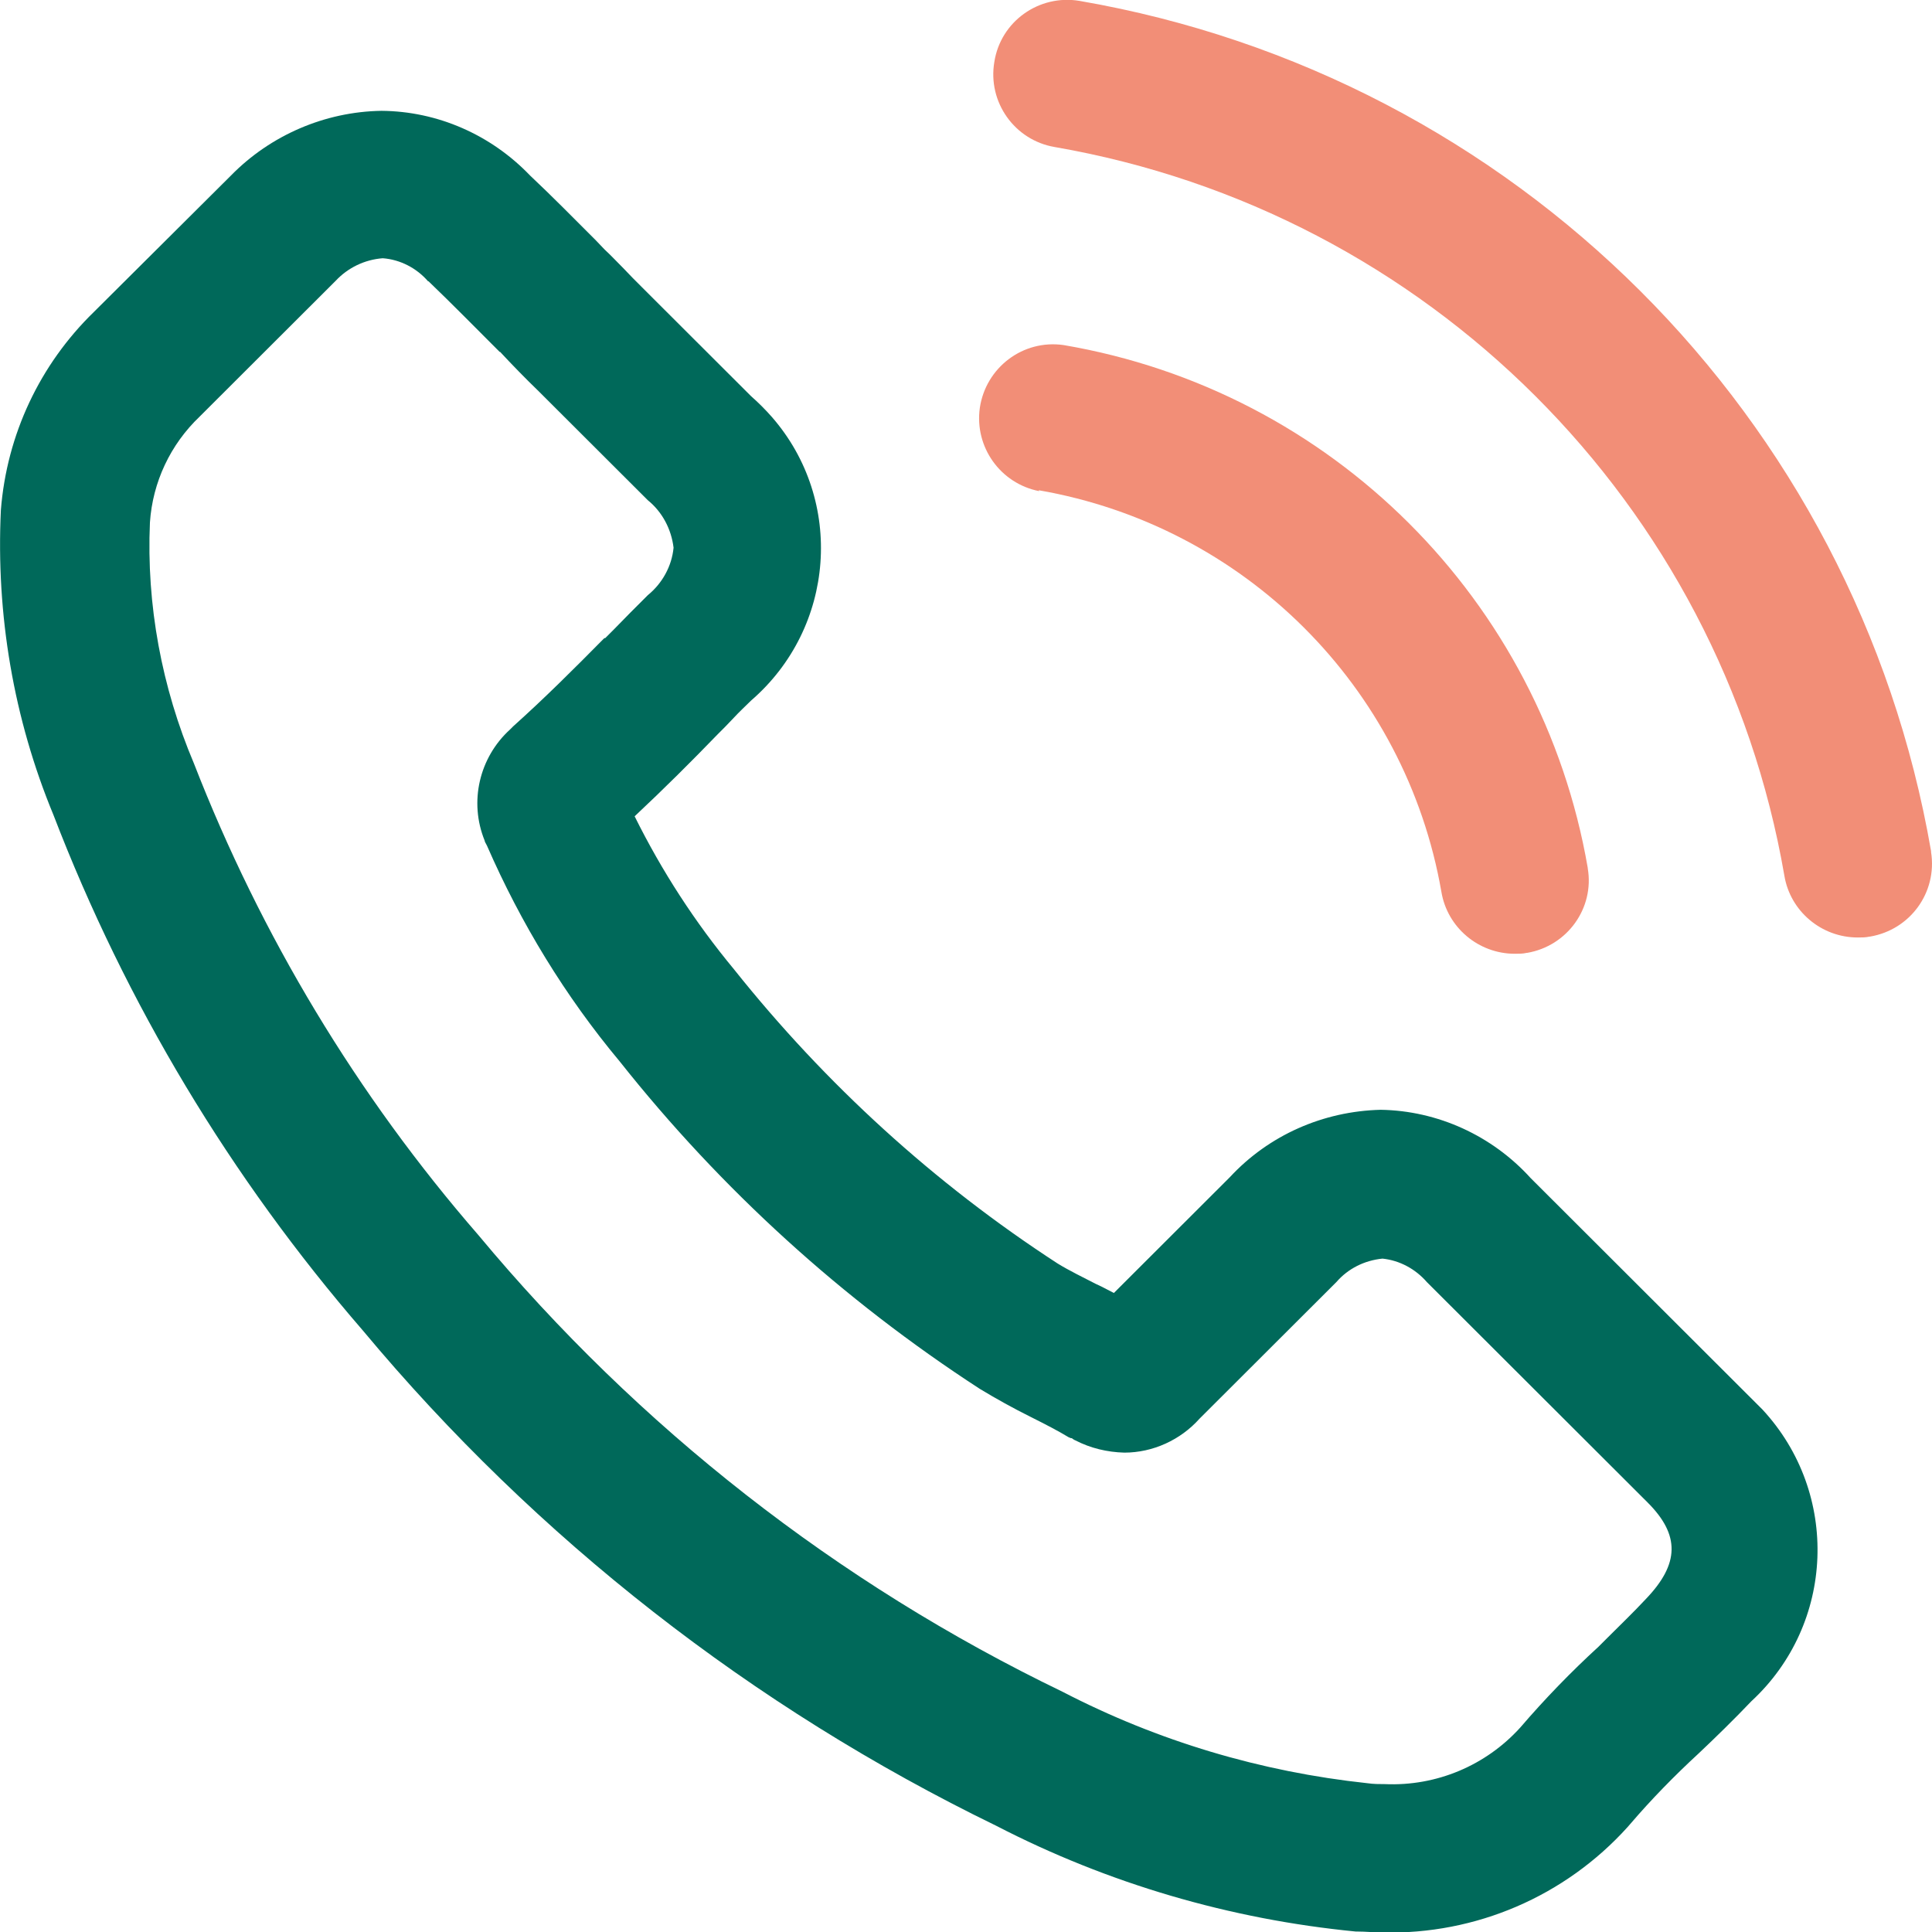 <svg width="33" height="33" viewBox="0 0 33 33" fill="none" xmlns="http://www.w3.org/2000/svg">
<g clip-path="url(#clip0_14_801)">
<path d="M26.145 20.123C25.487 19.397 24.558 18.972 23.584 18.956C22.601 18.98 21.672 19.389 21.007 20.107L19.026 22.085L18.817 21.977L18.717 21.93C18.508 21.822 18.268 21.706 18.067 21.583C15.962 20.216 14.098 18.516 12.535 16.554C11.869 15.751 11.304 14.878 10.84 13.943C11.343 13.472 11.815 13.001 12.248 12.553C12.341 12.46 12.442 12.36 12.535 12.259C12.627 12.159 12.728 12.066 12.829 11.966C14.268 10.722 14.43 8.551 13.184 7.122C13.076 6.999 12.952 6.875 12.829 6.767L10.964 4.905C10.856 4.797 10.747 4.689 10.647 4.581C10.538 4.473 10.438 4.364 10.329 4.264L10.182 4.11C9.811 3.739 9.432 3.353 9.053 2.997C8.387 2.302 7.474 1.9 6.515 1.893C5.548 1.908 4.619 2.31 3.946 2.997L1.602 5.33C0.681 6.226 0.116 7.423 0.015 8.713C-0.07 10.498 0.232 12.275 0.913 13.92C2.151 17.141 3.938 20.115 6.198 22.726C9.161 26.279 12.852 29.161 17.015 31.185C18.926 32.173 21.015 32.784 23.158 32.992H23.181C23.328 32.992 23.468 33.008 23.614 33.008C25.209 33.046 26.733 32.39 27.8 31.208L27.847 31.154C28.211 30.729 28.605 30.327 29.015 29.949C29.302 29.678 29.619 29.369 29.913 29.06C31.344 27.739 31.429 25.507 30.106 24.078C30.037 24.008 29.967 23.939 29.897 23.869L26.145 20.123ZM10.322 10.9C9.796 11.433 9.3 11.927 8.766 12.406L8.712 12.46C8.186 12.939 8.008 13.696 8.279 14.36C8.279 14.376 8.294 14.399 8.302 14.414L8.318 14.445C8.898 15.774 9.656 17.017 10.585 18.13C12.318 20.316 14.392 22.201 16.736 23.723C17.015 23.892 17.309 24.055 17.603 24.201C17.866 24.333 18.075 24.441 18.253 24.549L18.291 24.565H18.307C18.307 24.565 18.345 24.596 18.369 24.603C18.624 24.735 18.91 24.804 19.204 24.812C19.692 24.812 20.164 24.596 20.489 24.232L22.825 21.9C23.026 21.668 23.305 21.529 23.614 21.498C23.909 21.529 24.179 21.676 24.373 21.9L28.141 25.662C28.698 26.218 28.69 26.712 28.11 27.315C27.901 27.539 27.677 27.755 27.452 27.979L27.305 28.126C26.833 28.558 26.384 29.022 25.967 29.508C25.379 30.157 24.535 30.513 23.653 30.474C23.568 30.474 23.46 30.474 23.359 30.459C21.541 30.265 19.777 29.74 18.152 28.898C14.306 27.044 10.902 24.379 8.171 21.096C6.097 18.709 4.457 15.982 3.312 13.039C2.762 11.742 2.499 10.328 2.561 8.922C2.608 8.235 2.909 7.593 3.412 7.114L5.733 4.797C5.942 4.573 6.229 4.434 6.538 4.411C6.84 4.434 7.118 4.581 7.312 4.805H7.32C7.722 5.191 8.117 5.593 8.534 6.01H8.542C8.743 6.226 8.968 6.458 9.2 6.682L11.065 8.544C11.312 8.744 11.467 9.038 11.505 9.355C11.475 9.671 11.312 9.965 11.065 10.166C10.871 10.359 10.67 10.56 10.476 10.761L10.337 10.9H10.322Z" fill="#00695A"/>
<path d="M17.742 8.374C21.255 8.984 24.009 11.726 24.62 15.233C24.721 15.843 25.255 16.291 25.874 16.291C25.944 16.291 26.013 16.291 26.075 16.276H26.083C26.771 16.16 27.236 15.511 27.12 14.832V14.824C26.33 10.251 22.748 6.674 18.167 5.894C17.471 5.794 16.837 6.28 16.736 6.968C16.643 7.632 17.084 8.258 17.75 8.389L17.742 8.374Z" fill="#F28E77"/>
<path d="M32.984 14.538C31.7 7.107 25.874 1.298 18.438 0.015C17.75 -0.1 17.092 0.363 16.984 1.058C16.867 1.746 17.332 2.395 18.013 2.511C24.388 3.615 29.379 8.598 30.478 14.955C30.578 15.565 31.112 16.013 31.731 16.013C31.801 16.013 31.87 16.013 31.932 15.998H31.94C32.629 15.882 33.093 15.241 32.984 14.553V14.546V14.538Z" fill="#F28E77"/>
</g>
<defs>
<clipPath id="clip0_14_801">
<rect width="33" height="33" fill="white"/>
</clipPath>
</defs>
</svg>
